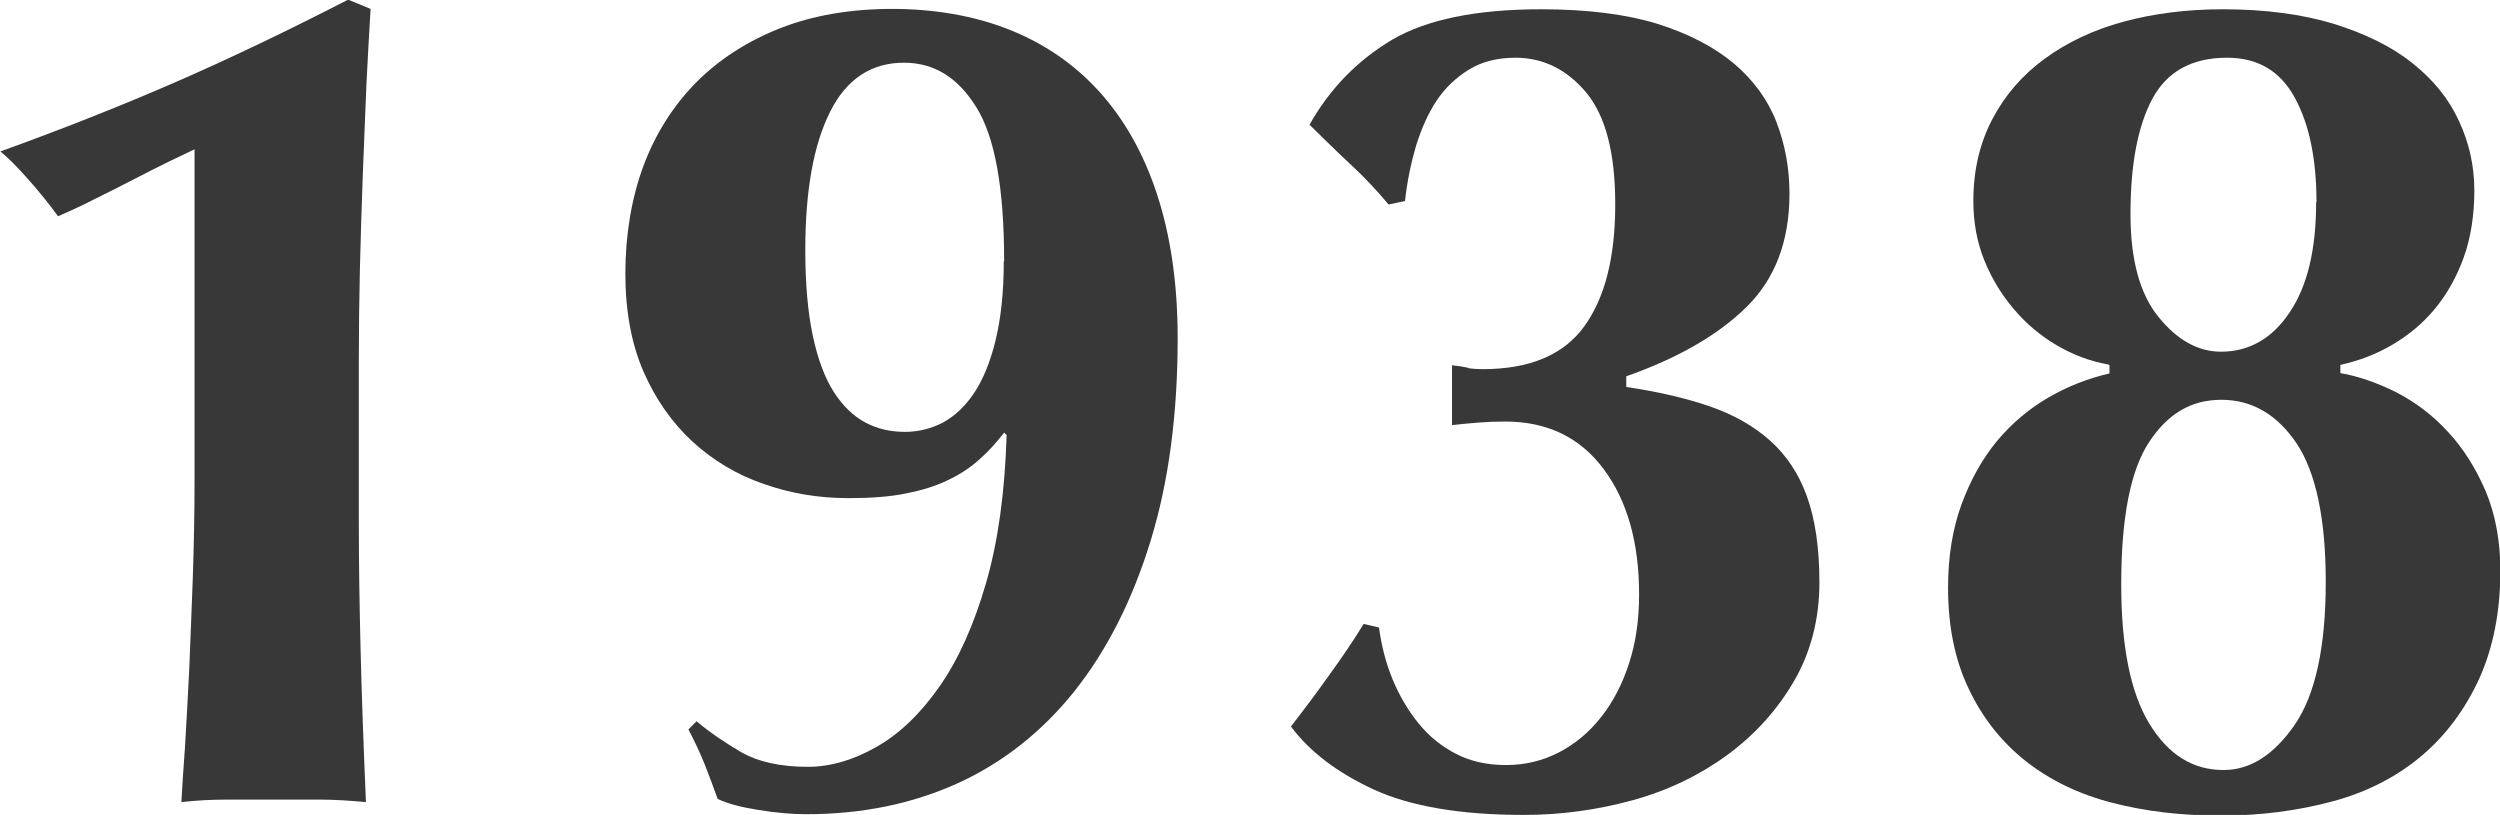 <?xml version="1.0" encoding="UTF-8"?><svg id="b" xmlns="http://www.w3.org/2000/svg" viewBox="0 0 70.16 22.87"><g id="c"><path d="M10.28,2.46c-.03.8-.07,1.63-.1,2.49-.03.86-.06,1.73-.08,2.61-.02.88-.03,1.74-.03,2.57v4.52c0,1.17.02,2.37.05,3.6.03,1.23.08,2.65.15,4.26-.44-.04-.87-.07-1.29-.07h-2.59c-.43,0-.86.02-1.3.07.02-.35.05-.86.1-1.52.04-.66.08-1.39.12-2.19.03-.8.07-1.66.1-2.56.03-.9.05-1.81.05-2.74V4.19c-.15.07-.38.18-.69.33-.31.15-.64.32-1.01.51-.36.19-.73.37-1.11.56-.37.19-.72.35-1.02.48-.24-.33-.52-.68-.84-1.04s-.58-.62-.78-.78c1.72-.62,3.34-1.26,4.88-1.93,1.54-.67,3.17-1.45,4.88-2.33l.63.26c-.04.66-.08,1.39-.12,2.19Z" style="fill:#383838;"/><path d="M19.57,20.26c.37.31.79.59,1.25.86.46.26,1.08.4,1.85.4.64,0,1.28-.19,1.93-.56.65-.37,1.24-.94,1.77-1.7s.96-1.72,1.3-2.89c.34-1.17.53-2.55.58-4.16l-.07-.07c-.2.26-.42.51-.68.74-.25.23-.55.43-.89.59-.34.17-.74.29-1.19.38-.45.09-.98.13-1.6.13-.84,0-1.63-.13-2.39-.4-.76-.26-1.42-.66-2-1.19-.57-.53-1.03-1.18-1.37-1.96-.34-.78-.51-1.7-.51-2.76s.17-2.11.51-3.02c.34-.91.84-1.69,1.48-2.34.65-.65,1.44-1.16,2.36-1.52.92-.36,1.97-.54,3.14-.54s2.3.19,3.28.58c.98.39,1.82.96,2.52,1.73.7.77,1.25,1.73,1.63,2.89.38,1.16.58,2.5.58,4.04,0,2.13-.25,4.03-.76,5.69-.51,1.66-1.22,3.06-2.13,4.21-.91,1.14-2.01,2.01-3.28,2.59-1.28.58-2.69.87-4.26.87-.4,0-.84-.04-1.34-.12-.5-.08-.87-.18-1.14-.31-.11-.31-.23-.63-.36-.96-.13-.33-.29-.66-.46-.99l.23-.23ZM28.18,7.33c0-2.05-.26-3.49-.78-4.32-.52-.84-1.19-1.25-2.03-1.25-.92,0-1.62.46-2.08,1.39-.46.92-.69,2.21-.69,3.86,0,.95.07,1.75.21,2.41.14.66.34,1.19.59,1.58s.55.68.89.86c.34.18.71.26,1.11.26.37,0,.73-.09,1.06-.26.33-.18.62-.45.87-.82.25-.37.46-.87.61-1.49.15-.62.23-1.35.23-2.21Z" style="fill:#383838;"/><path d="M41.2,10.33c.12.02.26.03.41.03,1.32,0,2.27-.4,2.85-1.2.58-.8.87-1.94.87-3.42s-.28-2.5-.82-3.15c-.55-.65-1.21-.97-1.98-.97-.51,0-.94.11-1.3.33-.36.22-.67.51-.91.87-.24.36-.43.79-.58,1.27-.14.48-.25,1-.31,1.55l-.46.1c-.31-.37-.66-.75-1.06-1.12-.4-.37-.78-.75-1.16-1.12.57-1.01,1.34-1.8,2.31-2.38.97-.57,2.36-.86,4.19-.86,1.3,0,2.39.14,3.27.41.88.28,1.59.65,2.15,1.12.55.47.95,1.02,1.19,1.65.24.63.36,1.29.36,2,0,1.32-.4,2.38-1.2,3.17-.8.79-1.93,1.44-3.38,1.95v.3c.88.13,1.66.31,2.33.54.67.23,1.24.55,1.7.96.46.41.81.93,1.04,1.57.23.64.35,1.44.35,2.41,0,1.03-.24,1.96-.71,2.77-.47.81-1.1,1.51-1.88,2.08-.78.57-1.67,1-2.66,1.27-.99.27-2,.41-3.04.41-1.78,0-3.18-.24-4.21-.71-1.02-.47-1.8-1.06-2.33-1.77.37-.48.73-.96,1.07-1.44.34-.47.67-.95.97-1.44l.43.1c.07.51.19.99.38,1.45.19.46.43.87.73,1.24s.65.65,1.06.86c.41.21.87.31,1.4.31s1.02-.12,1.47-.35c.45-.23.85-.56,1.19-.99.34-.43.6-.93.79-1.52.19-.58.28-1.23.28-1.93,0-1.45-.33-2.62-.99-3.51-.66-.89-1.58-1.34-2.77-1.34-.26,0-.52.01-.76.03-.24.02-.48.04-.73.07v-1.68c.18.02.32.04.45.07Z" style="fill:#383838;"/><path d="M59.17,10.23c-.51-.09-.99-.27-1.45-.54-.46-.27-.86-.61-1.2-1.01-.34-.4-.62-.85-.83-1.37-.21-.52-.31-1.07-.31-1.67,0-.86.18-1.62.53-2.29.35-.67.84-1.24,1.47-1.7.63-.46,1.36-.81,2.21-1.04.85-.23,1.78-.35,2.79-.35,1.19,0,2.23.14,3.12.41.89.28,1.63.64,2.21,1.11.58.46,1.02,1,1.3,1.62.29.62.43,1.27.43,1.95s-.1,1.33-.3,1.88c-.2.55-.47,1.03-.81,1.44-.34.41-.74.74-1.2,1.01s-.95.45-1.45.56v.23c.51.09,1.03.27,1.57.54.54.28,1.02.64,1.45,1.11.43.46.78,1.02,1.06,1.67.27.65.41,1.39.41,2.23,0,1.14-.2,2.15-.59,3.02-.4.87-.94,1.6-1.63,2.18-.69.58-1.52,1.01-2.49,1.27-.97.26-2.01.4-3.13.4s-2.12-.12-3.05-.36c-.94-.24-1.74-.63-2.43-1.17-.68-.54-1.22-1.22-1.6-2.03-.39-.81-.58-1.76-.58-2.84,0-.88.13-1.66.38-2.34.25-.68.58-1.27.99-1.77.41-.49.89-.9,1.44-1.22.55-.32,1.12-.54,1.72-.68v-.23ZM65.27,16.33c0-1.78-.28-3.08-.82-3.89-.55-.81-1.25-1.22-2.11-1.22s-1.51.4-2.03,1.19c-.52.79-.78,2.12-.78,3.99,0,1.74.26,3.04.79,3.91.53.87,1.22,1.3,2.08,1.3.75,0,1.41-.42,2-1.27.58-.85.87-2.18.87-4.01ZM65.01,5.68c0-1.21-.2-2.19-.61-2.94-.41-.75-1.04-1.12-1.9-1.12-.99,0-1.69.39-2.1,1.16-.41.77-.61,1.85-.61,3.23,0,1.28.26,2.24.79,2.89.53.65,1.11.97,1.75.97.79,0,1.44-.37,1.93-1.11.5-.74.74-1.77.74-3.09Z" style="fill:#383838;"/></g></svg>